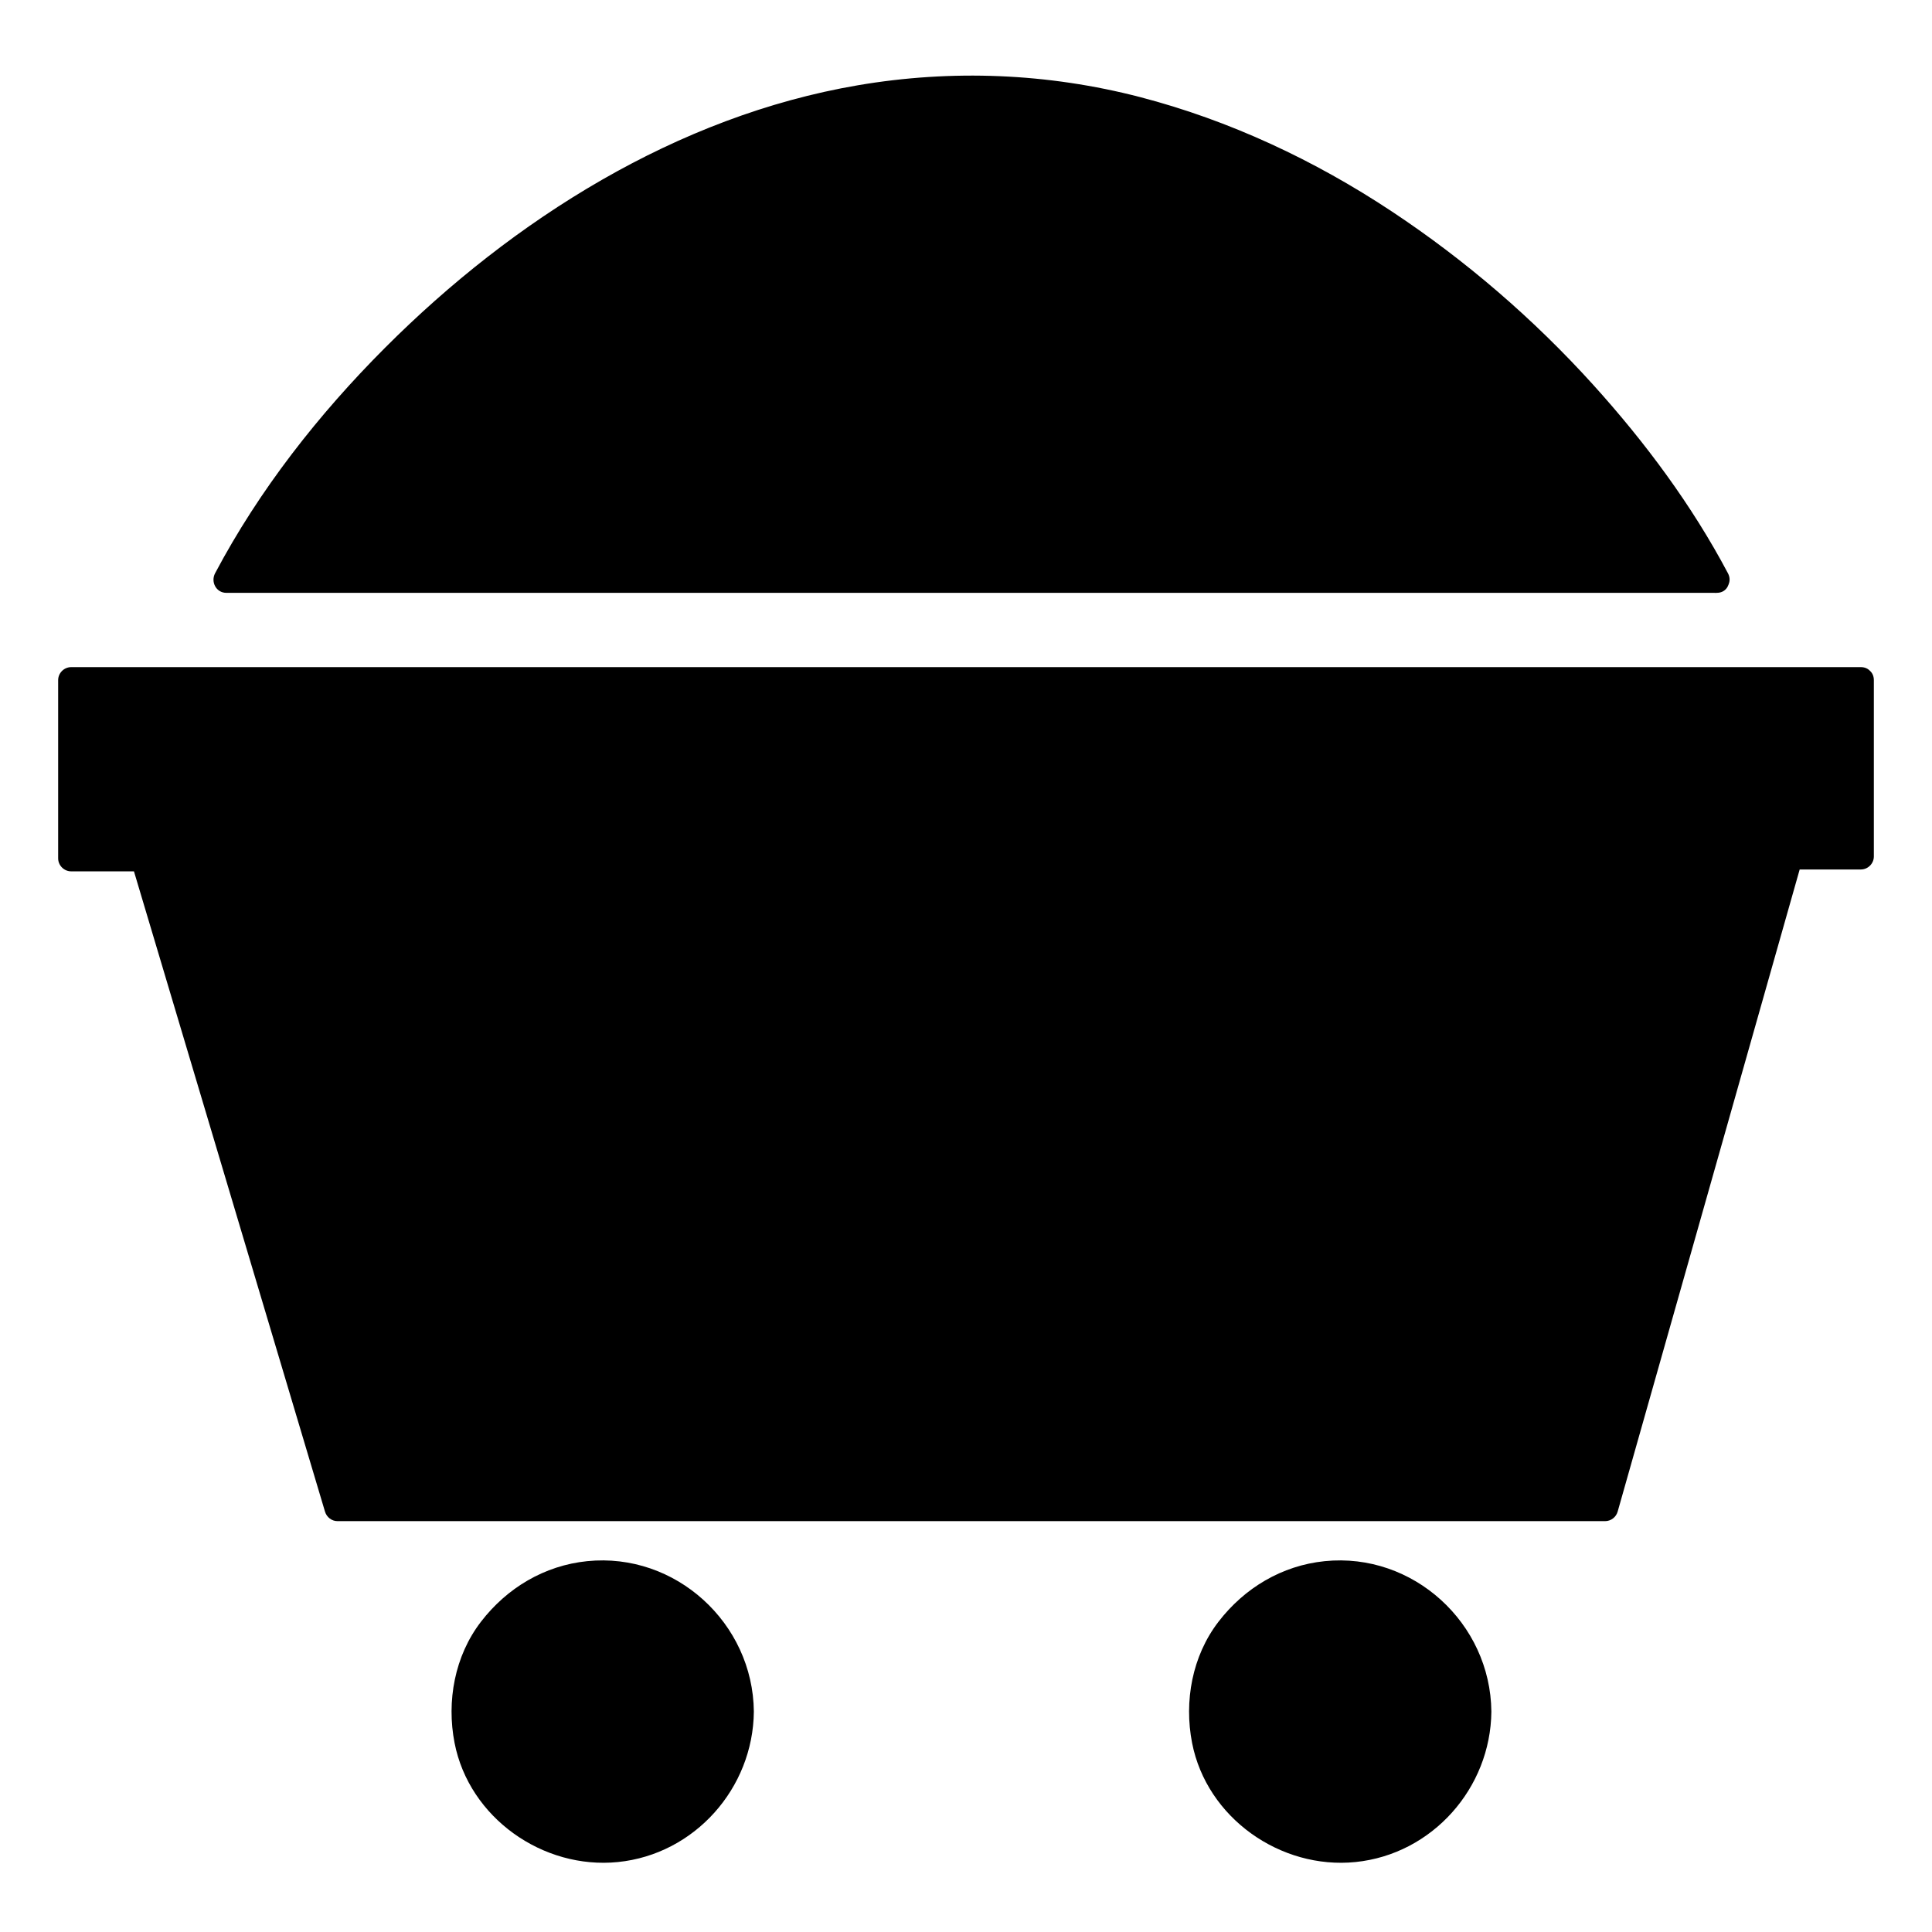 <?xml version="1.0" encoding="UTF-8"?>
<!-- Uploaded to: ICON Repo, www.iconrepo.com, Generator: ICON Repo Mixer Tools -->
<svg fill="#000000" width="800px" height="800px" version="1.1" viewBox="144 144 512 512" xmlns="http://www.w3.org/2000/svg">
 <g>
  <path d="m637.14 324.23v46.738h-18.82l-48.949 172.7h-335.93l-51.379-172.2h-19.211v-47.23z"/>
  <path d="m633.7 324.23v46.738c1.148-1.148 2.297-2.297 3.445-3.445h-18.816c-1.539 0-2.902 1.055-3.32 2.527-4.934 17.406-9.867 34.812-14.801 52.219-8.457 29.828-16.91 59.66-25.367 89.492-2.926 10.328-5.856 20.656-8.785 30.984 1.105-0.844 2.215-1.688 3.32-2.527h-33.379-80.168-97.016-83.914-40.863-0.59c1.105 0.844 2.215 1.688 3.32 2.527-5.18-17.355-10.355-34.711-15.535-52.066-8.875-29.746-17.75-59.492-26.625-89.234-3.074-10.301-6.144-20.598-9.219-30.895-0.438-1.473-1.766-2.527-3.32-2.527h-19.211c1.148 1.148 2.297 2.297 3.445 3.445v-47.23c-1.148 1.148-2.297 2.297-3.445 3.445h24.711 64.09 88.41 97.672 91.875 71.02 35.102 1.41c4.441 0 4.441-6.887 0-6.887h-24.711-64.09-88.41-97.672-91.875-71.02-35.102-1.41c-1.879 0-3.445 1.566-3.445 3.445v47.23c0 1.879 1.566 3.445 3.445 3.445h19.211c-1.105-0.844-2.215-1.688-3.32-2.527 5.18 17.355 10.355 34.711 15.535 52.07 8.875 29.746 17.75 59.492 26.625 89.234 3.074 10.301 6.144 20.598 9.219 30.898 0.438 1.473 1.766 2.527 3.32 2.527h33.379 80.168 97.016 83.914 40.863 0.59c1.539 0 2.902-1.055 3.32-2.527l14.801-52.219c8.457-29.828 16.91-59.66 25.367-89.492 2.926-10.328 5.856-20.656 8.785-30.984-1.105 0.844-2.215 1.688-3.32 2.527h18.816c1.879 0 3.445-1.566 3.445-3.445v-46.738c-0.004-4.453-6.891-4.453-6.891-0.012z"/>
  <path d="m340.33 597.59c0 20.238-16.406 36.645-36.645 36.645-20.242 0-36.648-16.406-36.648-36.645s16.406-36.648 36.648-36.648c20.238 0 36.645 16.41 36.645 36.648"/>
  <path d="m336.89 597.59c-0.098 10.695-5.184 20.809-13.922 27.051-8.973 6.41-20.48 7.731-30.812 4.106-9.93-3.484-17.516-12.133-20.426-22.121-3.012-10.34-0.516-21.879 6.32-30.16 9.012-10.918 23.926-14.684 37.168-10.035 13.027 4.574 21.547 17.57 21.672 31.16 0.039 4.438 6.93 4.441 6.887 0-0.215-23.422-20.723-42.246-44.172-39.867-11.336 1.152-21.273 7.109-28.16 16.074-6.957 9.051-9.141 21.023-6.981 32.094 3.875 19.855 23.426 33.586 43.305 31.566 20.324-2.062 35.82-19.562 36.008-39.867 0.039-4.445-6.848-4.441-6.887 0z"/>
  <path d="m535.78 597.59c0 20.238-16.41 36.645-36.648 36.645-20.238 0-36.645-16.406-36.645-36.645s16.406-36.648 36.645-36.648c20.238 0 36.648 16.41 36.648 36.648"/>
  <path d="m532.34 597.59c-0.098 10.695-5.184 20.809-13.922 27.051-8.973 6.41-20.48 7.731-30.812 4.106-9.93-3.484-17.516-12.133-20.426-22.121-3.012-10.34-0.516-21.879 6.32-30.16 9.012-10.918 23.926-14.684 37.172-10.035 13.027 4.574 21.543 17.57 21.668 31.16 0.039 4.438 6.93 4.441 6.887 0-0.215-23.422-20.723-42.246-44.172-39.867-11.336 1.152-21.273 7.109-28.16 16.074-6.957 9.051-9.141 21.023-6.981 32.094 3.875 19.855 23.426 33.586 43.305 31.566 20.324-2.062 35.82-19.562 36.008-39.867 0.043-4.445-6.848-4.441-6.887 0z"/>
  <path d="m598.96 297.66h-394.98c29.844-56.582 107.01-130.28 197.49-130.28 90.484-0.004 167.65 73.695 197.49 130.28z"/>
  <path d="m598.96 294.22h-29.031-72.645-94.586-94.855-73.457-30.387-0.02c0.992 1.727 1.98 3.453 2.973 5.184 9.535-18.012 21.797-34.488 35.512-49.52 15.828-17.344 33.82-32.754 53.547-45.5 20.551-13.281 43.094-23.477 66.957-29.074 24.344-5.707 49.66-5.863 74.098-0.648 47.094 10.047 89.047 38.438 121.57 73.238 14.496 15.512 27.398 32.715 37.344 51.504 2.078 3.926 8.023 0.445 5.949-3.477-9.59-18.113-21.961-34.738-35.684-49.918-15.785-17.461-33.789-32.984-53.414-45.984-20.426-13.531-42.973-24.133-66.719-30.301-24.453-6.352-49.891-7.371-74.781-3.125-47.922 8.176-91.32 35.555-125.27 69.543-17.621 17.637-33.371 37.703-45.059 59.781-1.207 2.281 0.281 5.184 2.973 5.184h29.031 72.645 94.586 94.855 73.457 30.387 0.02c4.445 0 4.445-6.887 0.004-6.887z"/>
 </g>
</svg>